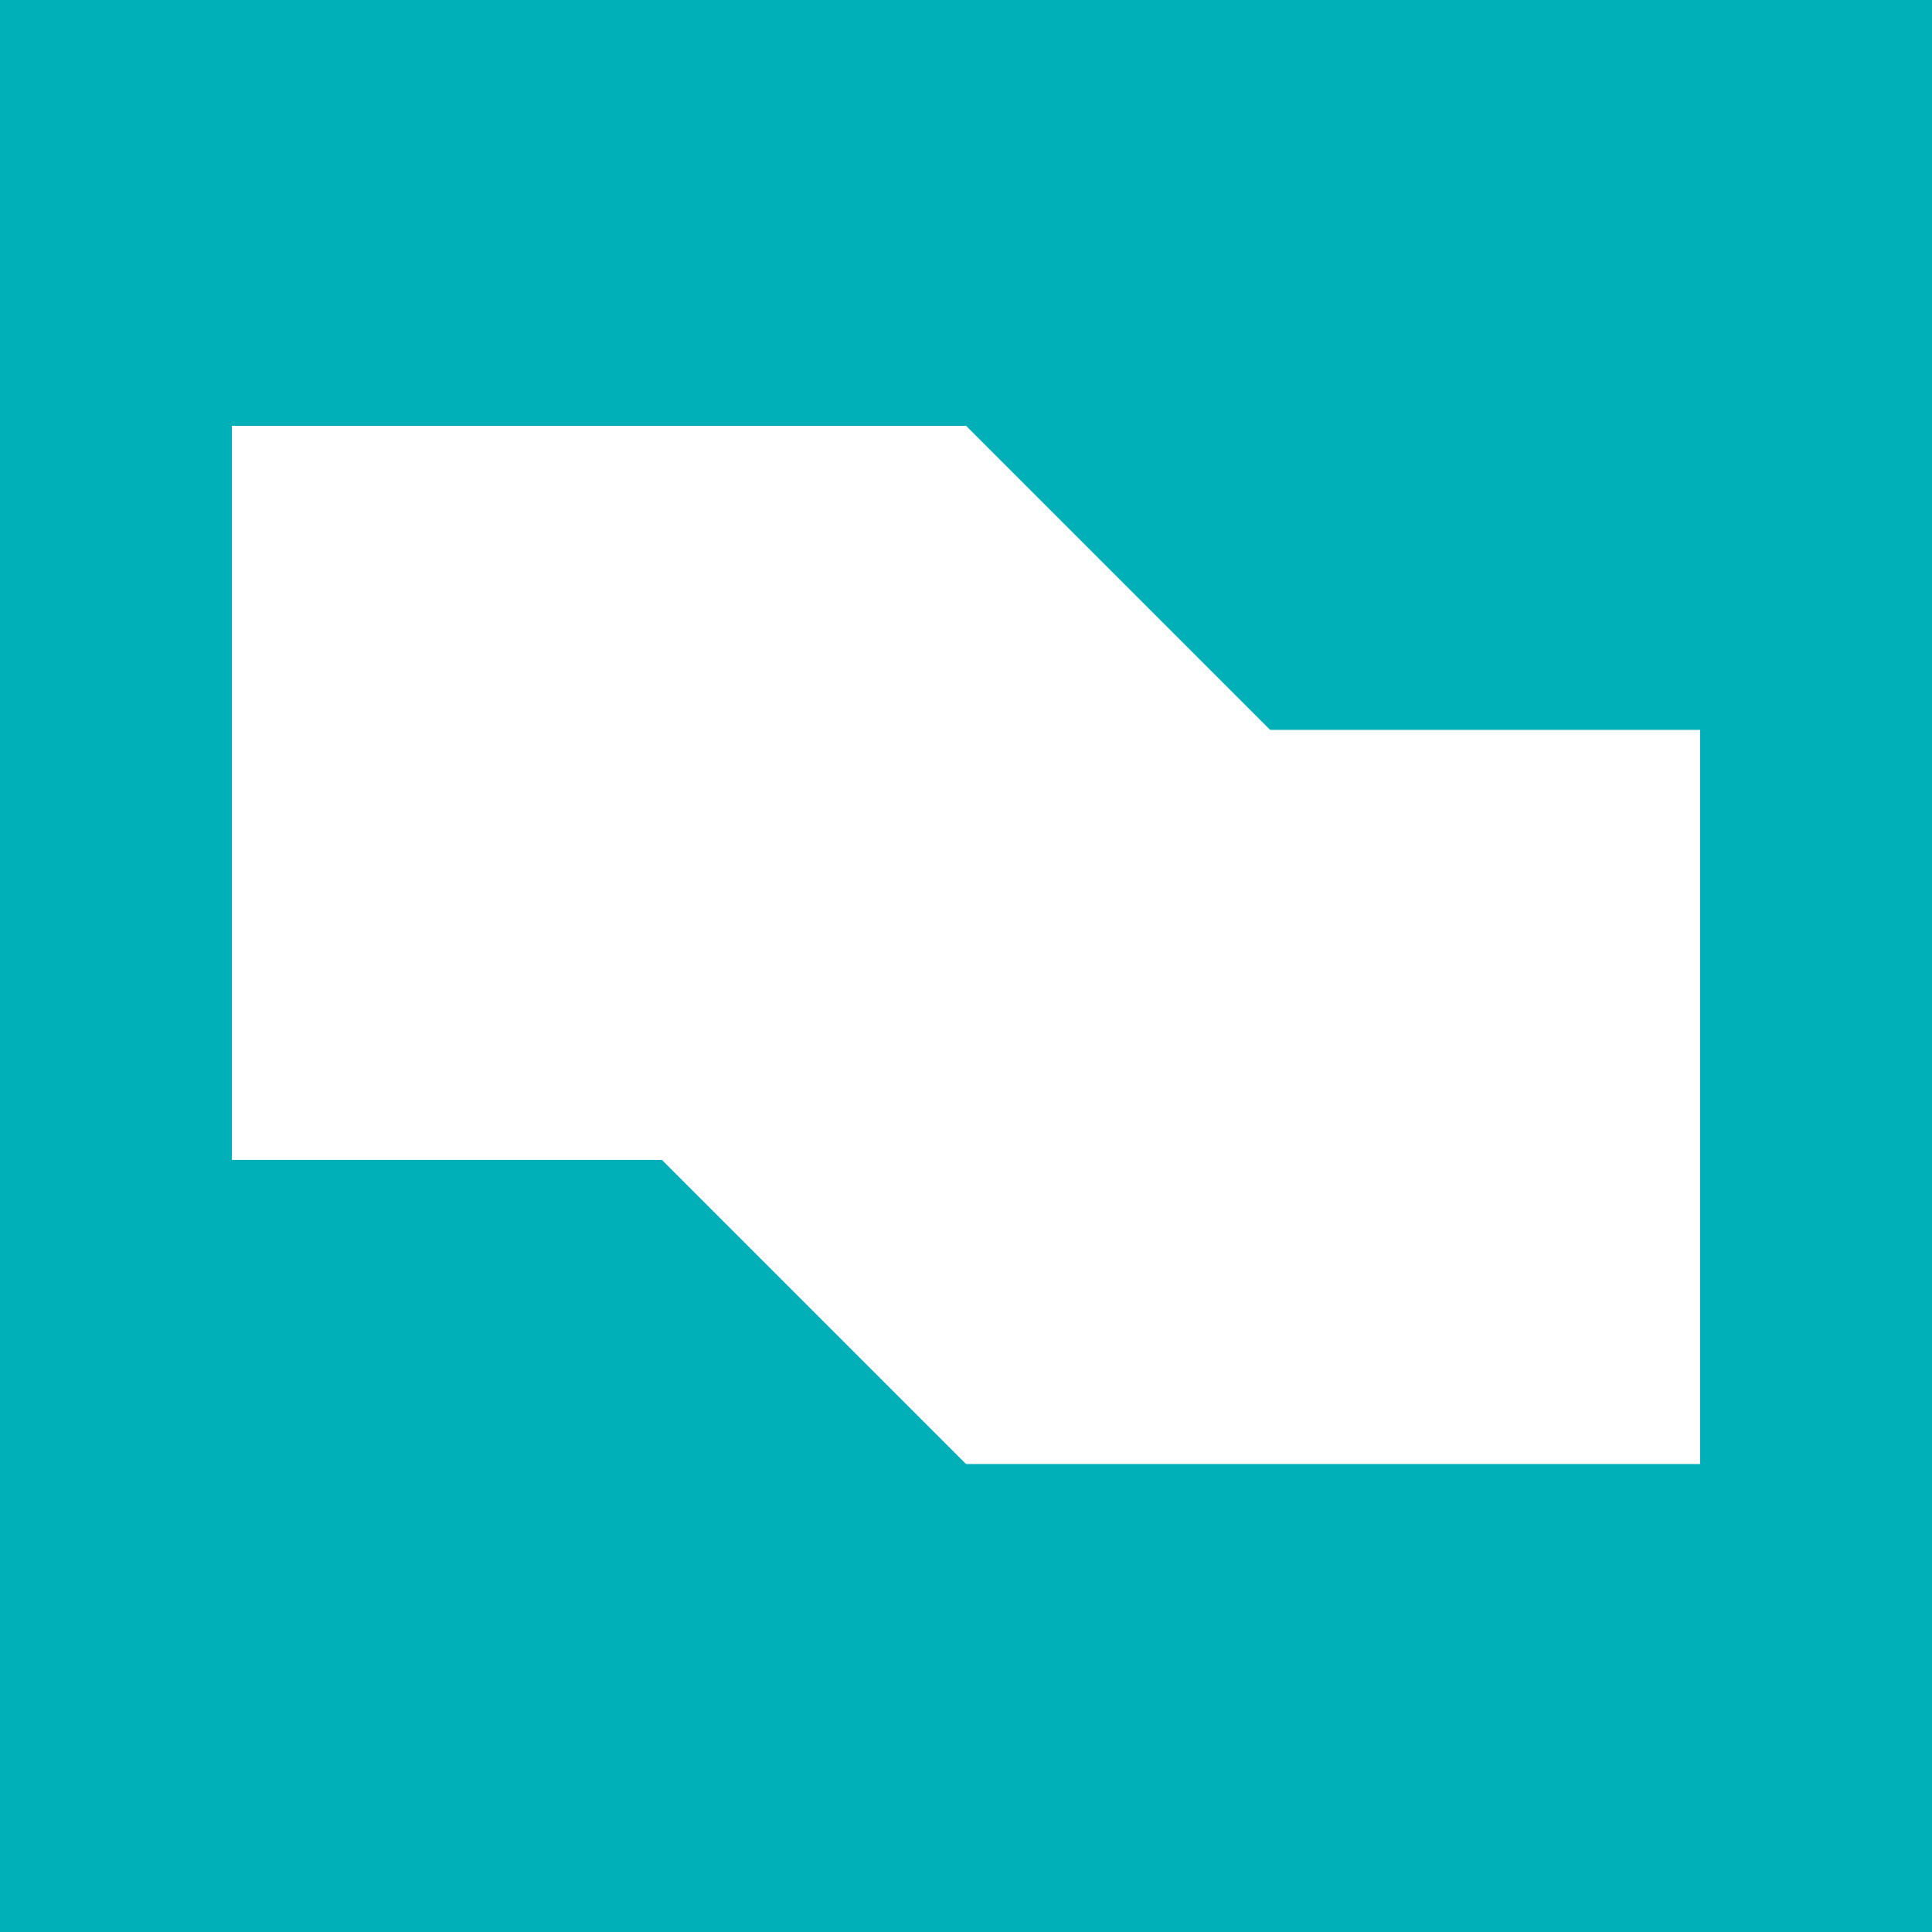 <svg width="140" height="140" viewBox="0 0 140 140" fill="none" xmlns="http://www.w3.org/2000/svg">
<g clip-path="url(#clip0_29_590)">
<path d="M0 0V140H140V0H0ZM70.003 106.087L47.969 84.053H16.805V30.855H70.003L92.037 52.889H123.198V106.087H70H70.003Z" fill="#00B0B9"/>
</g>
<defs>
<clipPath id="clip0_29_590">
<rect width="140" height="140" fill="white"/>
</clipPath>
</defs>
</svg>
